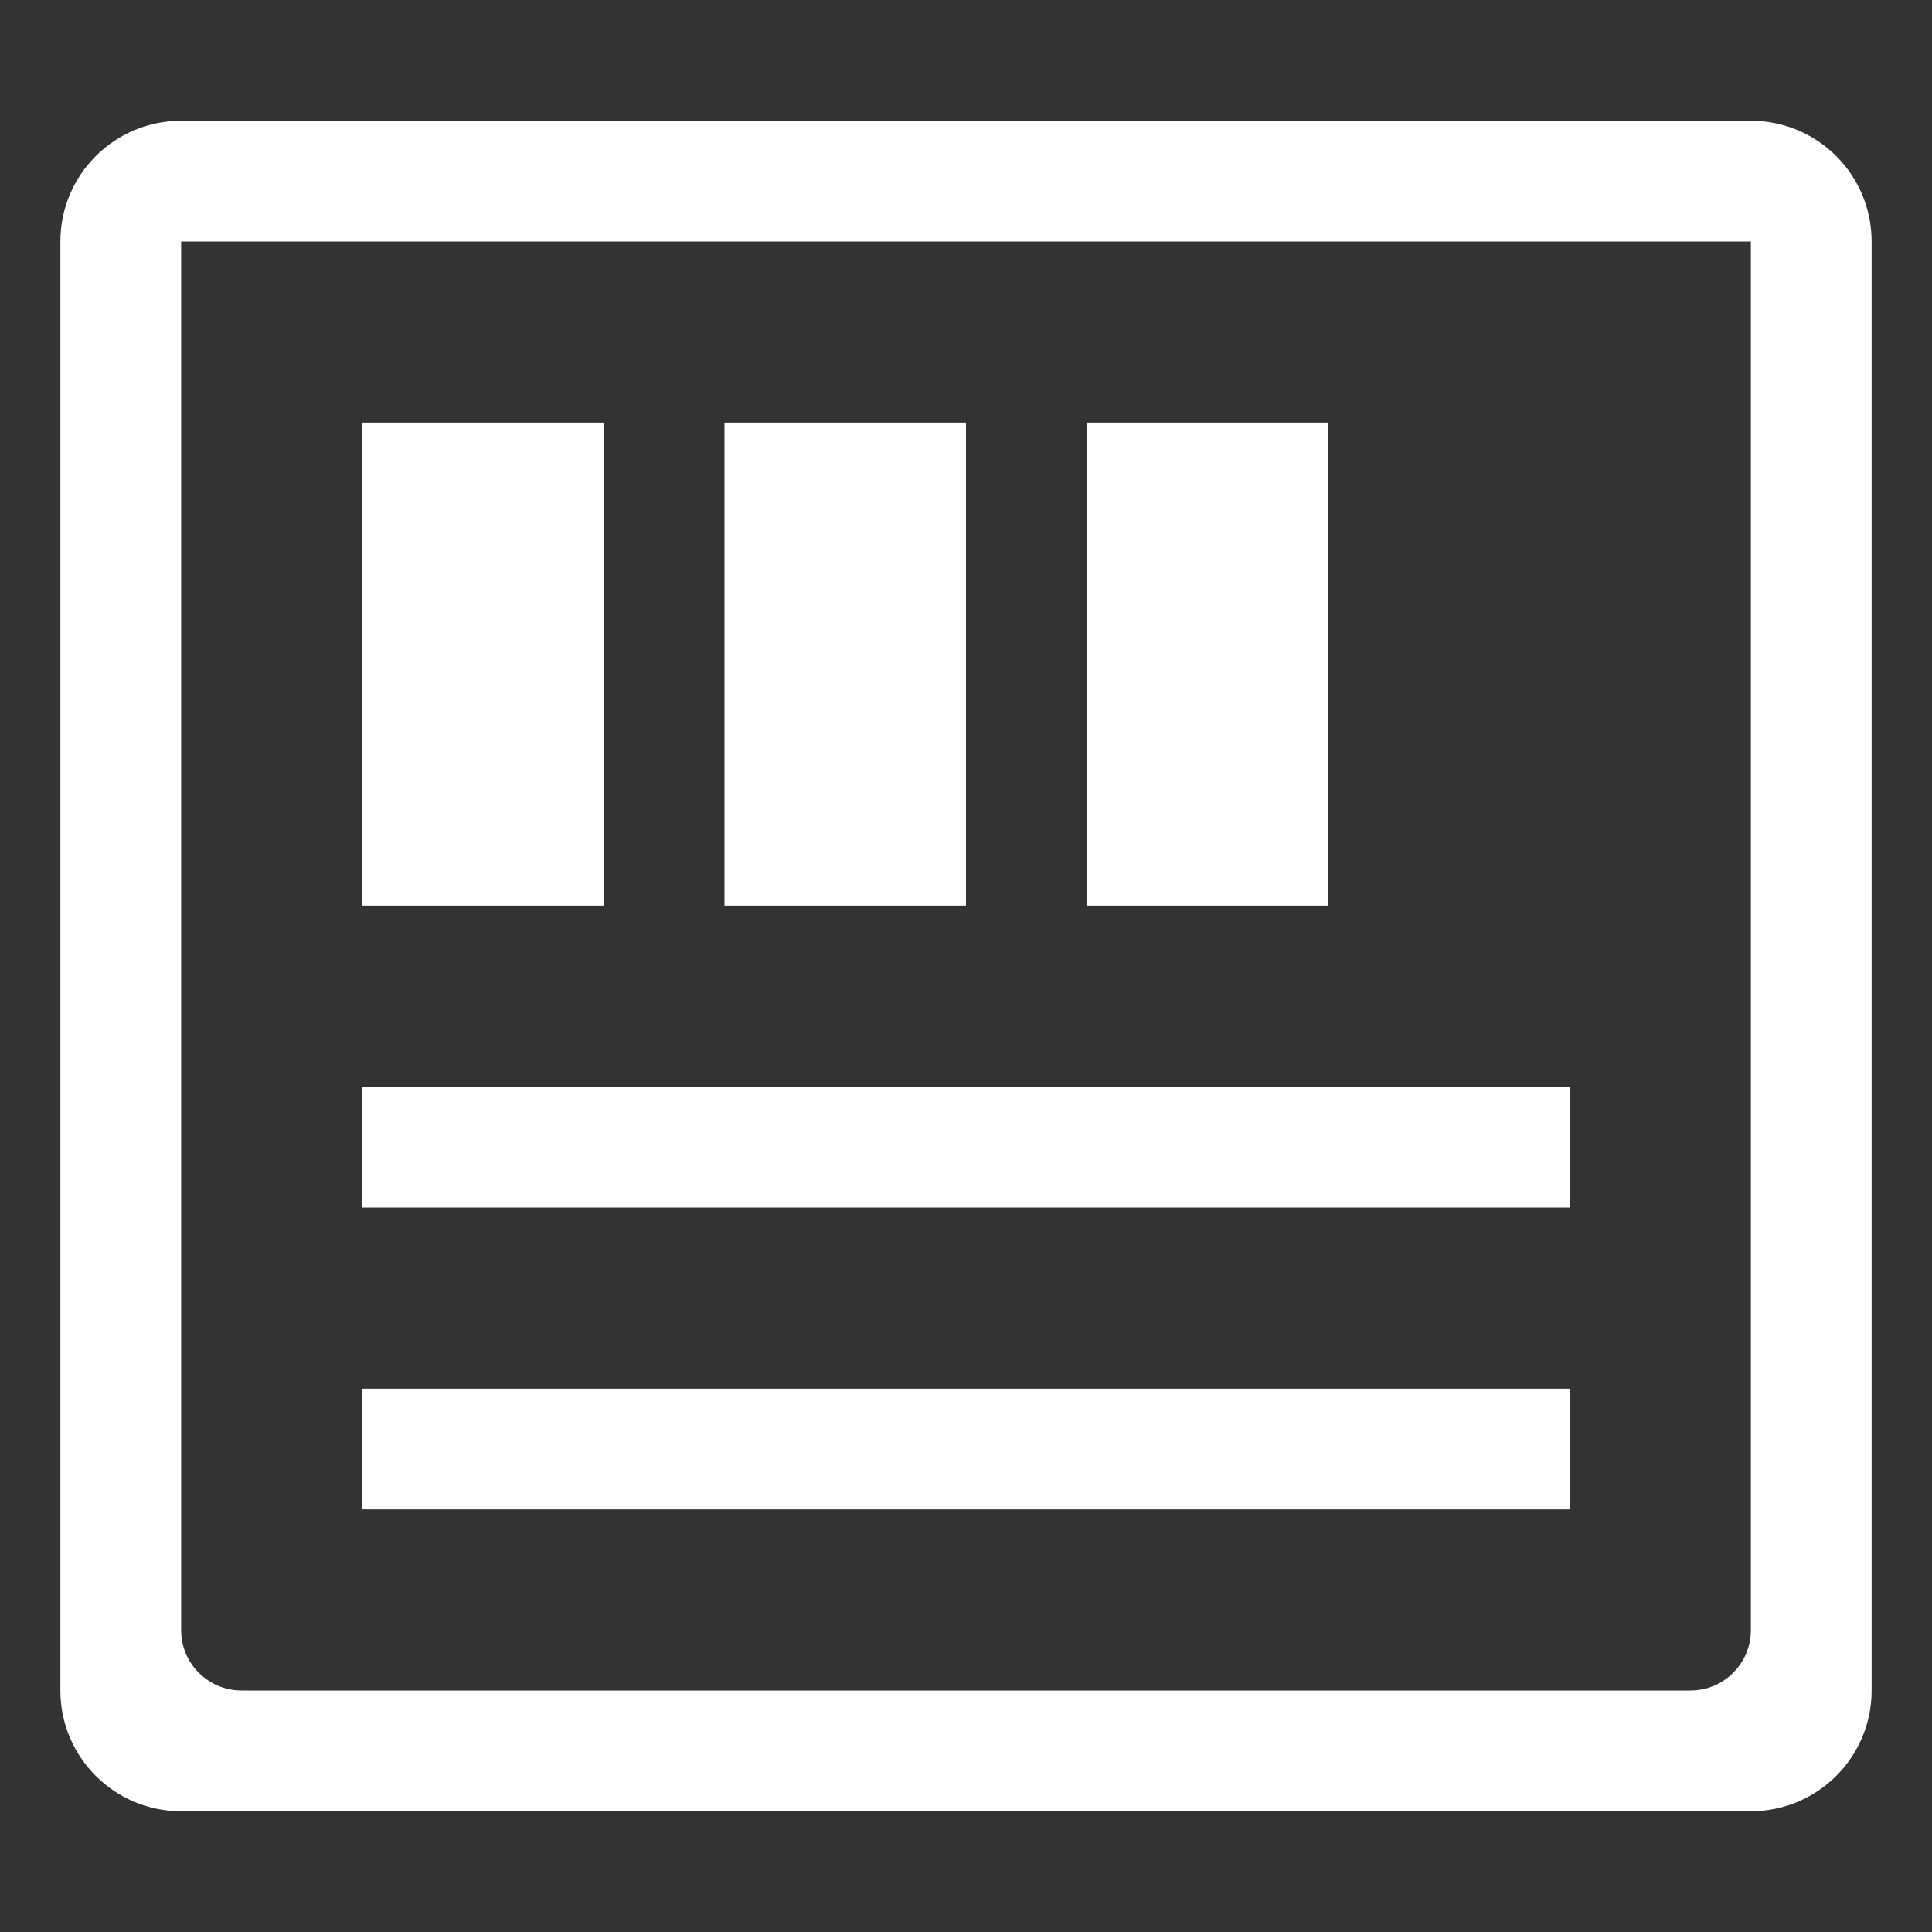 <svg width="32" height="32" viewBox="0 0 32 32" fill="none" xmlns="http://www.w3.org/2000/svg">
<rect x="0" y="0" width="32" height="32" fill="#333333" stroke="none"/>
<path fill-rule="evenodd" clip-rule="evenodd" d="M29 2C30.105 2 31 2.895 31 4V28C31 29.105 30.105 30 29 30H3C1.895 30 1 29.105 1 28V4C1 2.895 1.895 2 3 2H29ZM29 4H3V27C3 27.552 3.448 28 4 28H28C28.552 28 29 27.552 29 27V4ZM26 23V25H6V23H26ZM26 18V20H6V18H26ZM22 7V15H18V7H22ZM16 7V15H12V7H16ZM10 7V15H6V7H10Z" fill="white" />
</svg>

